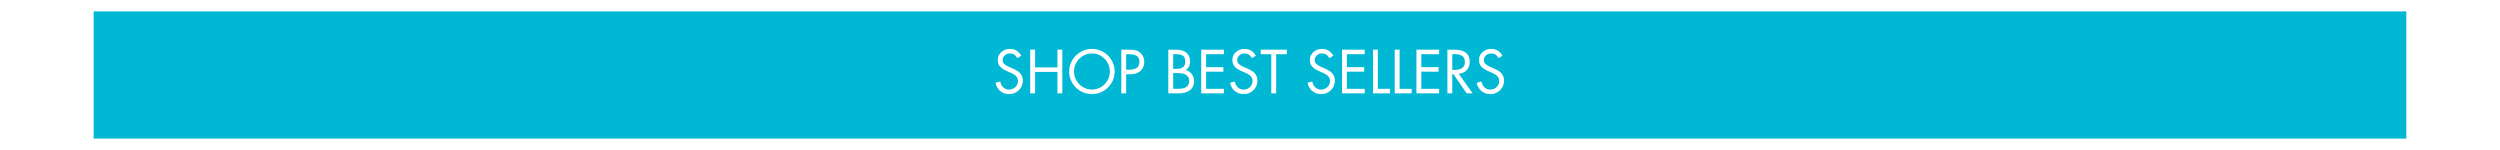 <svg version="1.0" preserveAspectRatio="xMidYMid meet" height="120" viewBox="0 0 1500 90" zoomAndPan="magnify" width="2000" xmlns:xlink="http://www.w3.org/1999/xlink" xmlns="http://www.w3.org/2000/svg"><defs><g></g><clipPath id="17a8e571e3"><path clip-rule="nonzero" d="M 56.199 6.852 L 1443.801 6.852 L 1443.801 83.148 L 56.199 83.148 Z M 56.199 6.852"></path></clipPath></defs><rect fill-opacity="1" height="108" y="-9" fill="#ffffff" width="1800" x="-150"></rect><rect fill-opacity="1" height="108" y="-9" fill="#ffffff" width="1800" x="-150"></rect><g clip-path="url(#17a8e571e3)"><path fill-rule="nonzero" fill-opacity="1" d="M 56.199 6.852 L 1443.789 6.852 L 1443.789 83.148 L 56.199 83.148 Z M 56.199 6.852" fill="#00b8d4"></path></g><g fill-opacity="1" fill="#ffffff"><g transform="translate(595.906, 56.013)"><g><path d="M 14.531 -21.109 C 13.945 -22.117 13.301 -22.844 12.594 -23.281 C 11.895 -23.727 11.047 -23.953 10.047 -23.953 C 8.773 -23.953 7.727 -23.555 6.906 -22.766 C 6.082 -21.984 5.672 -21.023 5.672 -19.891 C 5.672 -19.004 6.008 -18.25 6.688 -17.625 C 7.375 -17 8.203 -16.461 9.172 -16.016 C 10.148 -15.578 11.031 -15.195 11.812 -14.875 C 12.602 -14.551 13.52 -14.066 14.562 -13.422 C 15.602 -12.773 16.398 -11.961 16.953 -10.984 C 17.516 -10.016 17.797 -8.906 17.797 -7.656 C 17.797 -6.219 17.438 -4.867 16.719 -3.609 C 16 -2.359 15.004 -1.367 13.734 -0.641 C 12.461 0.086 11.07 0.453 9.562 0.453 C 7.5 0.453 5.727 -0.156 4.25 -1.375 C 2.781 -2.594 1.828 -4.242 1.391 -6.328 L 4.234 -7.125 C 4.473 -5.688 5.07 -4.516 6.031 -3.609 C 6.988 -2.711 8.141 -2.266 9.484 -2.266 C 10.953 -2.266 12.219 -2.758 13.281 -3.75 C 14.344 -4.75 14.875 -5.957 14.875 -7.375 C 14.875 -8.625 14.469 -9.645 13.656 -10.438 C 12.852 -11.238 11.375 -12.066 9.219 -12.922 C 7.062 -13.785 5.441 -14.75 4.359 -15.812 C 3.285 -16.883 2.75 -18.273 2.75 -19.984 C 2.75 -21.93 3.469 -23.531 4.906 -24.781 C 6.344 -26.039 8.066 -26.672 10.078 -26.672 C 11.566 -26.672 12.883 -26.32 14.031 -25.625 C 15.176 -24.926 16.117 -23.914 16.859 -22.594 Z M 14.531 -21.109"></path></g></g></g><g fill-opacity="1" fill="#ffffff"><g transform="translate(615.343, 56.013)"><g><path d="M 5.703 -26.219 L 5.703 -15.578 L 19.125 -15.578 L 19.125 -26.219 L 22.047 -26.219 L 22.047 0 L 19.125 0 L 19.125 -12.859 L 5.703 -12.859 L 5.703 0 L 2.781 0 L 2.781 -26.219 Z M 5.703 -26.219"></path></g></g></g><g fill-opacity="1" fill="#ffffff"><g transform="translate(640.169, 56.013)"><g><path d="M 1.328 -13.078 C 1.328 -15.484 1.93 -17.727 3.141 -19.812 C 4.359 -21.906 6.02 -23.57 8.125 -24.812 C 10.238 -26.051 12.523 -26.672 14.984 -26.672 C 17.422 -26.672 19.688 -26.066 21.781 -24.859 C 23.875 -23.648 25.539 -21.988 26.781 -19.875 C 28.02 -17.77 28.641 -15.504 28.641 -13.078 C 28.641 -10.66 28.031 -8.41 26.812 -6.328 C 25.602 -4.242 23.945 -2.594 21.844 -1.375 C 19.75 -0.156 17.461 0.453 14.984 0.453 C 12.547 0.453 10.27 -0.145 8.156 -1.344 C 6.051 -2.551 4.383 -4.203 3.156 -6.297 C 1.938 -8.398 1.328 -10.66 1.328 -13.078 Z M 14.953 -23.953 C 13.004 -23.953 11.207 -23.453 9.562 -22.453 C 7.914 -21.461 6.613 -20.141 5.656 -18.484 C 4.707 -16.828 4.234 -15.035 4.234 -13.109 C 4.234 -11.18 4.719 -9.383 5.688 -7.719 C 6.664 -6.051 7.984 -4.723 9.641 -3.734 C 11.305 -2.754 13.086 -2.266 14.984 -2.266 C 16.91 -2.266 18.711 -2.758 20.391 -3.75 C 22.066 -4.75 23.375 -6.082 24.312 -7.75 C 25.258 -9.414 25.734 -11.203 25.734 -13.109 C 25.734 -15.055 25.25 -16.867 24.281 -18.547 C 23.32 -20.223 22.016 -21.539 20.359 -22.5 C 18.703 -23.469 16.898 -23.953 14.953 -23.953 Z M 14.953 -23.953"></path></g></g></g><g fill-opacity="1" fill="#ffffff"><g transform="translate(670.141, 56.013)"><g><path d="M 7.234 -26.219 C 9.523 -26.219 11.258 -25.941 12.438 -25.391 C 13.625 -24.848 14.582 -24 15.312 -22.844 C 16.039 -21.688 16.406 -20.375 16.406 -18.906 C 16.406 -16.781 15.703 -15.008 14.297 -13.594 C 12.898 -12.176 10.801 -11.469 8 -11.469 L 5.562 -11.469 L 5.562 0 L 2.641 0 L 2.641 -26.219 Z M 5.562 -14.188 L 7.125 -14.188 C 9.414 -14.188 11.047 -14.578 12.016 -15.359 C 12.992 -16.148 13.484 -17.332 13.484 -18.906 C 13.484 -20.508 13.004 -21.676 12.047 -22.406 C 11.086 -23.133 9.391 -23.5 6.953 -23.5 L 5.562 -23.5 Z M 5.562 -14.188"></path></g></g></g><g fill-opacity="1" fill="#ffffff"><g transform="translate(687.631, 56.013)"><g></g></g></g><g fill-opacity="1" fill="#ffffff"><g transform="translate(698.34, 56.013)"><g><path d="M 7.125 -26.219 C 9.883 -26.219 12.004 -25.609 13.484 -24.391 C 14.973 -23.172 15.719 -21.414 15.719 -19.125 C 15.719 -18.051 15.516 -17.082 15.109 -16.219 C 14.703 -15.352 14.047 -14.617 13.141 -14.016 C 14.598 -13.641 15.789 -12.832 16.719 -11.594 C 17.645 -10.352 18.109 -8.91 18.109 -7.266 C 18.109 -4.992 17.289 -3.211 15.656 -1.922 C 14.031 -0.641 11.781 0 8.906 0 L 2.641 0 L 2.641 -26.219 Z M 5.562 -14.672 L 6.922 -14.672 C 8.609 -14.672 9.836 -14.844 10.609 -15.188 C 11.391 -15.539 11.945 -16.035 12.281 -16.672 C 12.625 -17.305 12.797 -18.125 12.797 -19.125 C 12.797 -20.676 12.395 -21.789 11.594 -22.469 C 10.789 -23.156 9.223 -23.5 6.891 -23.5 L 5.562 -23.5 Z M 8.656 -2.719 C 10.812 -2.719 12.438 -3.113 13.531 -3.906 C 14.633 -4.707 15.188 -5.91 15.188 -7.516 C 15.188 -9.035 14.617 -10.191 13.484 -10.984 C 12.348 -11.773 10.613 -12.172 8.281 -12.172 L 5.562 -12.172 L 5.562 -2.719 Z M 8.656 -2.719"></path></g></g></g><g fill-opacity="1" fill="#ffffff"><g transform="translate(718.09, 56.013)"><g><path d="M 16.234 -26.219 L 16.234 -23.5 L 5.562 -23.5 L 5.562 -15.719 L 15.922 -15.719 L 15.922 -13 L 5.562 -13 L 5.562 -2.719 L 16.234 -2.719 L 16.234 0 L 2.641 0 L 2.641 -26.219 Z M 16.234 -26.219"></path></g></g></g><g fill-opacity="1" fill="#ffffff"><g transform="translate(736.657, 56.013)"><g><path d="M 14.531 -21.109 C 13.945 -22.117 13.301 -22.844 12.594 -23.281 C 11.895 -23.727 11.047 -23.953 10.047 -23.953 C 8.773 -23.953 7.727 -23.555 6.906 -22.766 C 6.082 -21.984 5.672 -21.023 5.672 -19.891 C 5.672 -19.004 6.008 -18.25 6.688 -17.625 C 7.375 -17 8.203 -16.461 9.172 -16.016 C 10.148 -15.578 11.031 -15.195 11.812 -14.875 C 12.602 -14.551 13.52 -14.066 14.562 -13.422 C 15.602 -12.773 16.398 -11.961 16.953 -10.984 C 17.516 -10.016 17.797 -8.906 17.797 -7.656 C 17.797 -6.219 17.438 -4.867 16.719 -3.609 C 16 -2.359 15.004 -1.367 13.734 -0.641 C 12.461 0.086 11.07 0.453 9.562 0.453 C 7.5 0.453 5.727 -0.156 4.25 -1.375 C 2.781 -2.594 1.828 -4.242 1.391 -6.328 L 4.234 -7.125 C 4.473 -5.688 5.07 -4.516 6.031 -3.609 C 6.988 -2.711 8.141 -2.266 9.484 -2.266 C 10.953 -2.266 12.219 -2.758 13.281 -3.75 C 14.344 -4.75 14.875 -5.957 14.875 -7.375 C 14.875 -8.625 14.469 -9.645 13.656 -10.438 C 12.852 -11.238 11.375 -12.066 9.219 -12.922 C 7.062 -13.785 5.441 -14.75 4.359 -15.812 C 3.285 -16.883 2.75 -18.273 2.75 -19.984 C 2.75 -21.93 3.469 -23.531 4.906 -24.781 C 6.344 -26.039 8.066 -26.672 10.078 -26.672 C 11.566 -26.672 12.883 -26.32 14.031 -25.625 C 15.176 -24.926 16.117 -23.914 16.859 -22.594 Z M 14.531 -21.109"></path></g></g></g><g fill-opacity="1" fill="#ffffff"><g transform="translate(756.094, 56.013)"><g><path d="M 16 -26.219 L 16 -23.5 L 9.594 -23.5 L 9.594 0 L 6.672 0 L 6.672 -23.5 L 0.344 -23.5 L 0.344 -26.219 Z M 16 -26.219"></path></g></g></g><g fill-opacity="1" fill="#ffffff"><g transform="translate(772.436, 56.013)"><g></g></g></g><g fill-opacity="1" fill="#ffffff"><g transform="translate(783.145, 56.013)"><g><path d="M 14.531 -21.109 C 13.945 -22.117 13.301 -22.844 12.594 -23.281 C 11.895 -23.727 11.047 -23.953 10.047 -23.953 C 8.773 -23.953 7.727 -23.555 6.906 -22.766 C 6.082 -21.984 5.672 -21.023 5.672 -19.891 C 5.672 -19.004 6.008 -18.25 6.688 -17.625 C 7.375 -17 8.203 -16.461 9.172 -16.016 C 10.148 -15.578 11.031 -15.195 11.812 -14.875 C 12.602 -14.551 13.52 -14.066 14.562 -13.422 C 15.602 -12.773 16.398 -11.961 16.953 -10.984 C 17.516 -10.016 17.797 -8.906 17.797 -7.656 C 17.797 -6.219 17.438 -4.867 16.719 -3.609 C 16 -2.359 15.004 -1.367 13.734 -0.641 C 12.461 0.086 11.07 0.453 9.562 0.453 C 7.5 0.453 5.727 -0.156 4.25 -1.375 C 2.781 -2.594 1.828 -4.242 1.391 -6.328 L 4.234 -7.125 C 4.473 -5.688 5.07 -4.516 6.031 -3.609 C 6.988 -2.711 8.141 -2.266 9.484 -2.266 C 10.953 -2.266 12.219 -2.758 13.281 -3.75 C 14.344 -4.75 14.875 -5.957 14.875 -7.375 C 14.875 -8.625 14.469 -9.645 13.656 -10.438 C 12.852 -11.238 11.375 -12.066 9.219 -12.922 C 7.062 -13.785 5.441 -14.75 4.359 -15.812 C 3.285 -16.883 2.75 -18.273 2.75 -19.984 C 2.75 -21.93 3.469 -23.531 4.906 -24.781 C 6.344 -26.039 8.066 -26.672 10.078 -26.672 C 11.566 -26.672 12.883 -26.32 14.031 -25.625 C 15.176 -24.926 16.117 -23.914 16.859 -22.594 Z M 14.531 -21.109"></path></g></g></g><g fill-opacity="1" fill="#ffffff"><g transform="translate(802.582, 56.013)"><g><path d="M 16.234 -26.219 L 16.234 -23.5 L 5.562 -23.5 L 5.562 -15.719 L 15.922 -15.719 L 15.922 -13 L 5.562 -13 L 5.562 -2.719 L 16.234 -2.719 L 16.234 0 L 2.641 0 L 2.641 -26.219 Z M 16.234 -26.219"></path></g></g></g><g fill-opacity="1" fill="#ffffff"><g transform="translate(821.15, 56.013)"><g><path d="M 5.562 -26.219 L 5.562 -2.719 L 12.797 -2.719 L 12.797 0 L 2.641 0 L 2.641 -26.219 Z M 5.562 -26.219"></path></g></g><g transform="translate(834.189, 56.013)"><g><path d="M 5.562 -26.219 L 5.562 -2.719 L 12.797 -2.719 L 12.797 0 L 2.641 0 L 2.641 -26.219 Z M 5.562 -26.219"></path></g></g><g transform="translate(847.227, 56.013)"><g><path d="M 16.234 -26.219 L 16.234 -23.5 L 5.562 -23.5 L 5.562 -15.719 L 15.922 -15.719 L 15.922 -13 L 5.562 -13 L 5.562 -2.719 L 16.234 -2.719 L 16.234 0 L 2.641 0 L 2.641 -26.219 Z M 16.234 -26.219"></path></g></g></g><g fill-opacity="1" fill="#ffffff"><g transform="translate(865.795, 56.013)"><g><path d="M 6.641 -26.219 C 12.898 -26.219 16.031 -23.805 16.031 -18.984 C 16.031 -16.961 15.441 -15.297 14.266 -13.984 C 13.098 -12.68 11.492 -11.938 9.453 -11.75 L 17.797 0 L 14.219 0 L 6.297 -11.5 L 5.562 -11.5 L 5.562 0 L 2.641 0 L 2.641 -26.219 Z M 5.562 -14.078 L 6.844 -14.078 C 8.906 -14.078 10.461 -14.457 11.516 -15.219 C 12.578 -15.988 13.109 -17.176 13.109 -18.781 C 13.109 -20.508 12.594 -21.727 11.562 -22.438 C 10.531 -23.145 9.039 -23.5 7.094 -23.5 L 5.562 -23.5 Z M 5.562 -14.078"></path></g></g></g><g fill-opacity="1" fill="#ffffff"><g transform="translate(884.641, 56.013)"><g><path d="M 14.531 -21.109 C 13.945 -22.117 13.301 -22.844 12.594 -23.281 C 11.895 -23.727 11.047 -23.953 10.047 -23.953 C 8.773 -23.953 7.727 -23.555 6.906 -22.766 C 6.082 -21.984 5.672 -21.023 5.672 -19.891 C 5.672 -19.004 6.008 -18.25 6.688 -17.625 C 7.375 -17 8.203 -16.461 9.172 -16.016 C 10.148 -15.578 11.031 -15.195 11.812 -14.875 C 12.602 -14.551 13.52 -14.066 14.562 -13.422 C 15.602 -12.773 16.398 -11.961 16.953 -10.984 C 17.516 -10.016 17.797 -8.906 17.797 -7.656 C 17.797 -6.219 17.438 -4.867 16.719 -3.609 C 16 -2.359 15.004 -1.367 13.734 -0.641 C 12.461 0.086 11.07 0.453 9.562 0.453 C 7.5 0.453 5.727 -0.156 4.25 -1.375 C 2.781 -2.594 1.828 -4.242 1.391 -6.328 L 4.234 -7.125 C 4.473 -5.688 5.07 -4.516 6.031 -3.609 C 6.988 -2.711 8.141 -2.266 9.484 -2.266 C 10.953 -2.266 12.219 -2.758 13.281 -3.75 C 14.344 -4.75 14.875 -5.957 14.875 -7.375 C 14.875 -8.625 14.469 -9.645 13.656 -10.438 C 12.852 -11.238 11.375 -12.066 9.219 -12.922 C 7.062 -13.785 5.441 -14.75 4.359 -15.812 C 3.285 -16.883 2.75 -18.273 2.75 -19.984 C 2.75 -21.93 3.469 -23.531 4.906 -24.781 C 6.344 -26.039 8.066 -26.672 10.078 -26.672 C 11.566 -26.672 12.883 -26.32 14.031 -25.625 C 15.176 -24.926 16.117 -23.914 16.859 -22.594 Z M 14.531 -21.109"></path></g></g></g></svg>